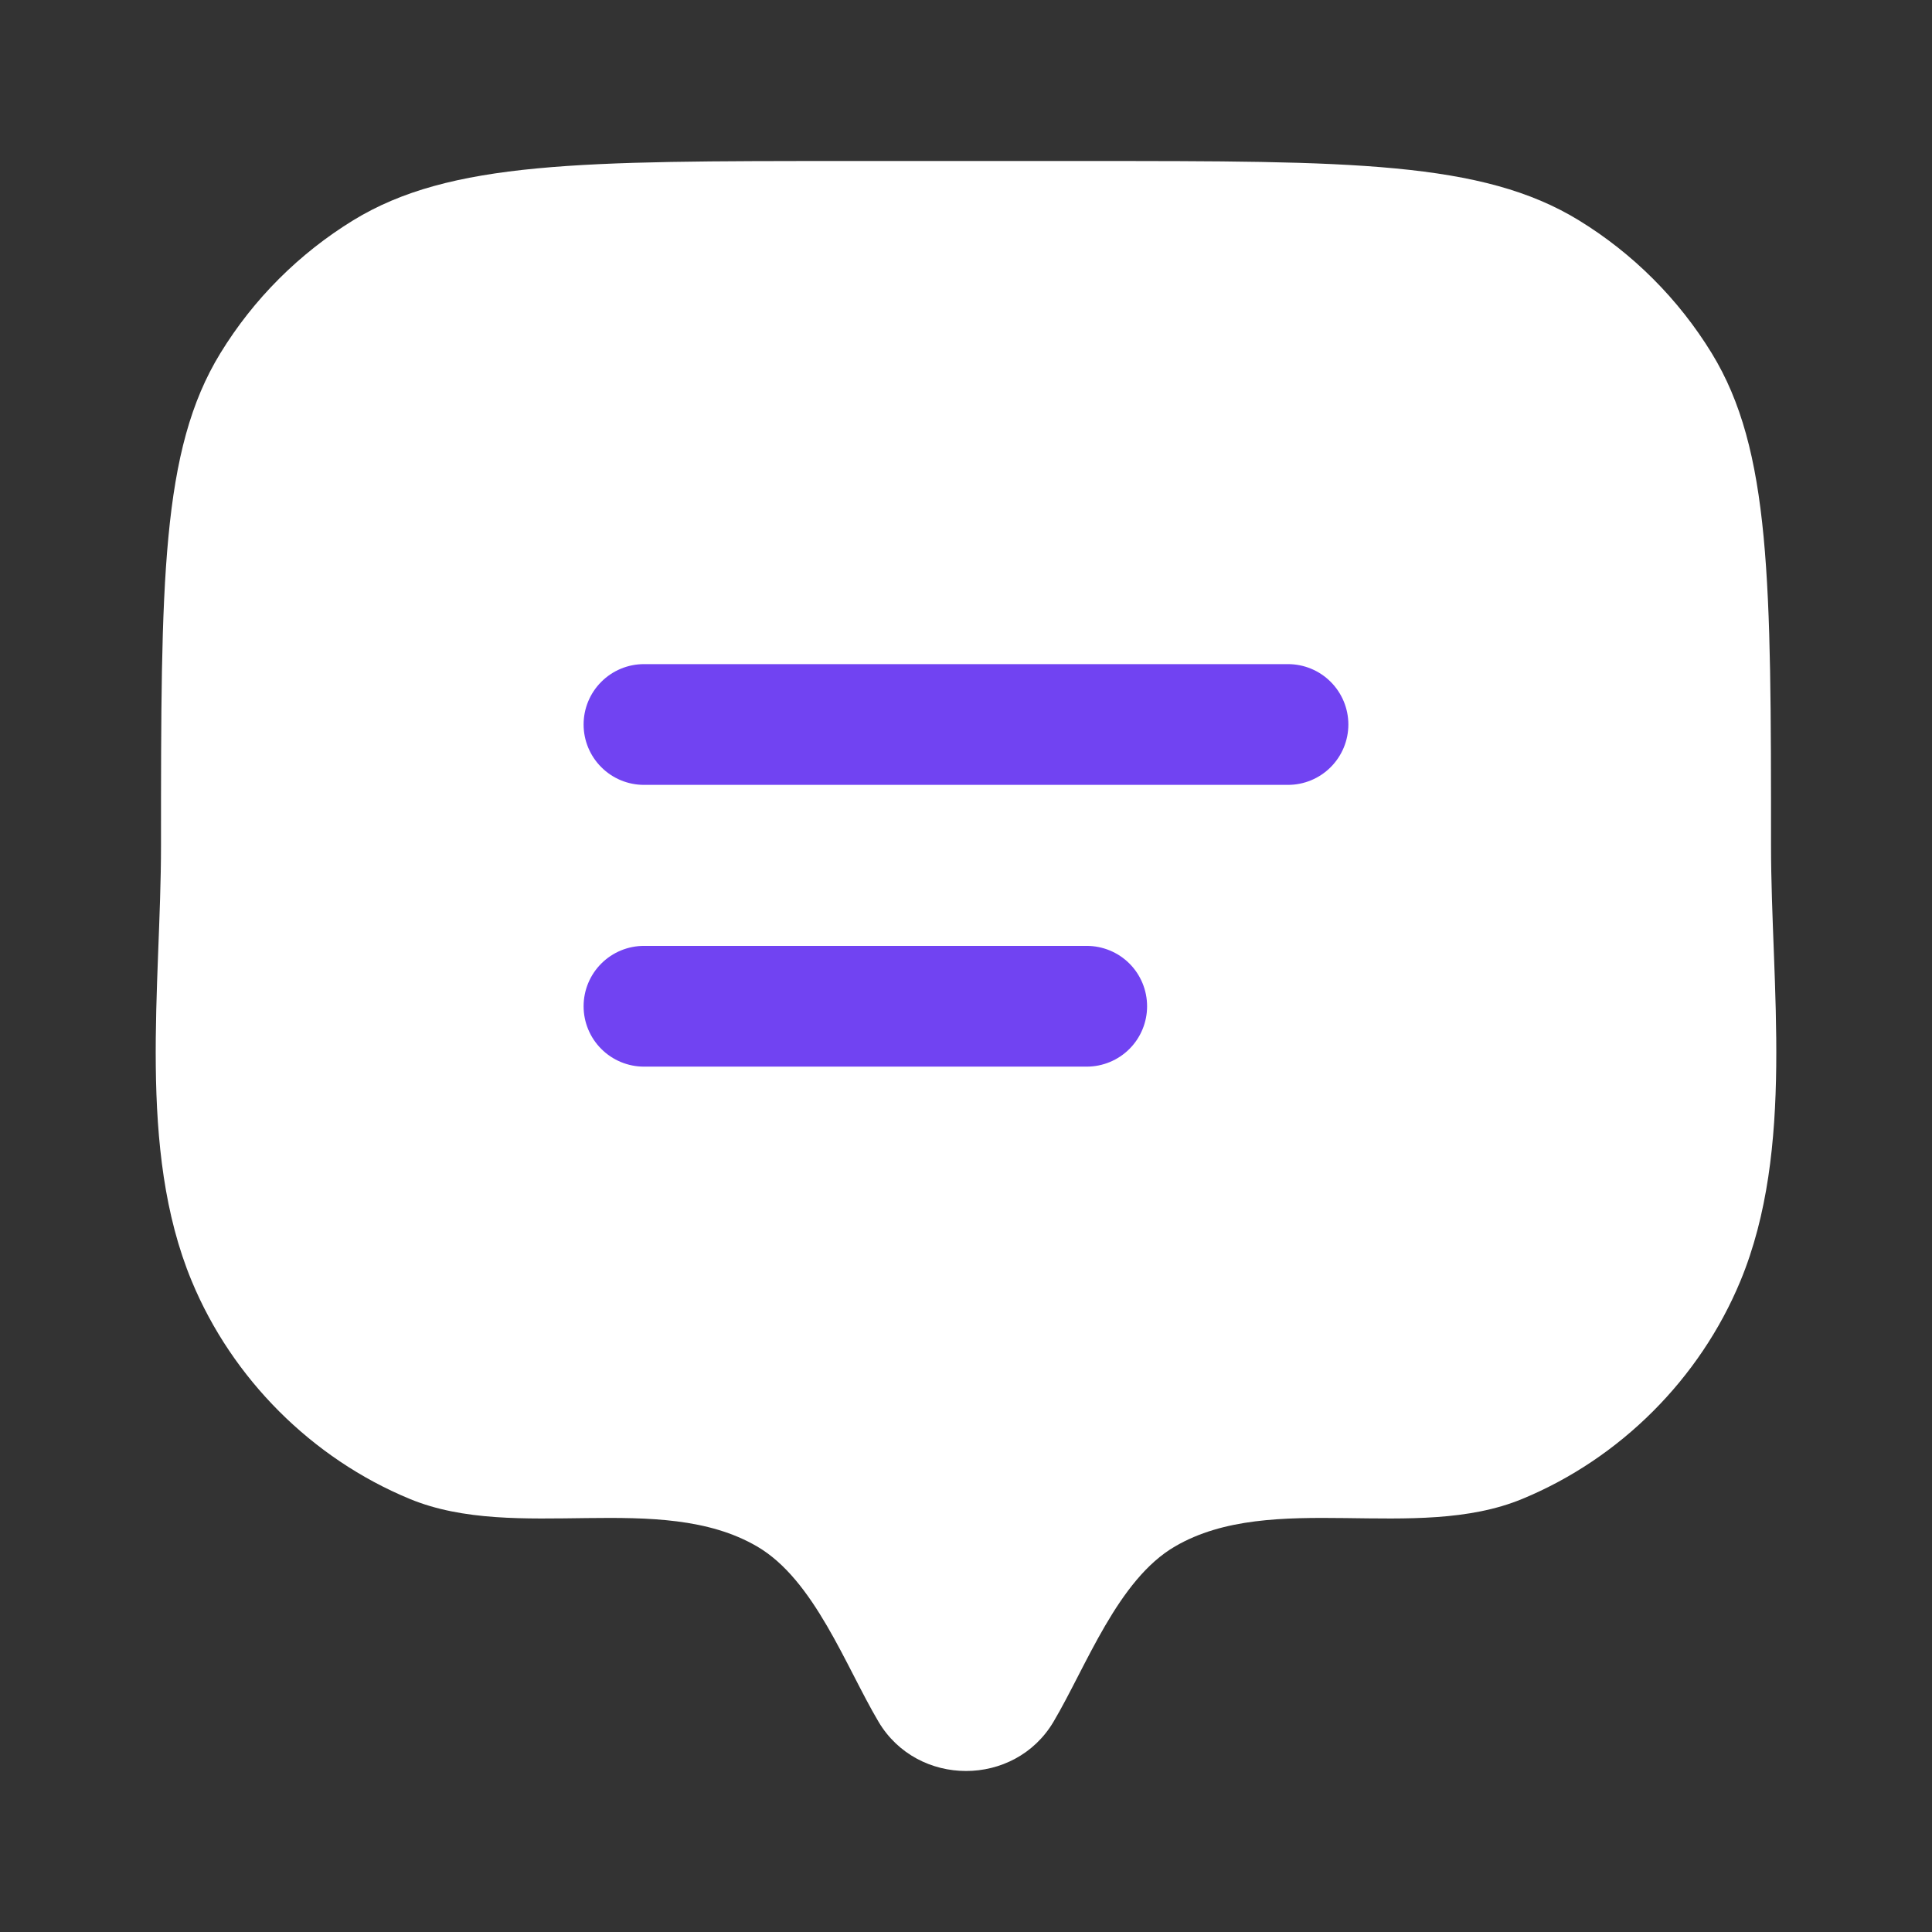 <svg width="56" height="56" viewBox="0 0 56 56" fill="none" xmlns="http://www.w3.org/2000/svg">
<rect x="0" y="0" width="56" height="56" fill="#333333" stroke="none"/>
<path d="M30.537 49.905C29.41 51.809 26.593 51.809 25.464 49.905C24.509 48.291 23.599 45.785 21.941 44.823C19.129 43.184 14.974 44.733 11.87 43.444C9.039 42.272 6.729 39.961 5.556 37.13C3.967 33.302 4.667 28.577 4.667 24.5C4.667 16.863 4.667 13.043 6.387 10.239C7.348 8.669 8.668 7.349 10.237 6.386C13.044 4.667 16.866 4.667 24.5 4.667H31.5C39.138 4.667 42.957 4.667 45.764 6.386C47.333 7.348 48.652 8.667 49.614 10.236C51.334 13.043 51.334 16.865 51.334 24.5C51.334 28.578 52.032 33.301 50.447 37.13C49.274 39.962 46.963 42.272 44.131 43.444C41.027 44.733 36.872 43.184 34.06 44.823C32.401 45.785 31.492 48.291 30.537 49.905Z" fill="white"/>
<path d="M16.916 21C16.916 20.536 17.1 20.091 17.429 19.763C17.757 19.434 18.202 19.25 18.666 19.25H37.333C37.797 19.25 38.242 19.434 38.57 19.763C38.898 20.091 39.083 20.536 39.083 21C39.083 21.464 38.898 21.909 38.57 22.237C38.242 22.566 37.797 22.75 37.333 22.75H18.666C18.202 22.75 17.757 22.566 17.429 22.237C17.1 21.909 16.916 21.464 16.916 21ZM16.916 29.167C16.916 28.703 17.1 28.257 17.429 27.929C17.757 27.601 18.202 27.417 18.666 27.417H31.499C31.963 27.417 32.409 27.601 32.737 27.929C33.065 28.257 33.249 28.703 33.249 29.167C33.249 29.631 33.065 30.076 32.737 30.404C32.409 30.732 31.963 30.917 31.499 30.917H18.666C18.202 30.917 17.757 30.732 17.429 30.404C17.1 30.076 16.916 29.631 16.916 29.167Z" fill="#7143F2"/>
</svg>
